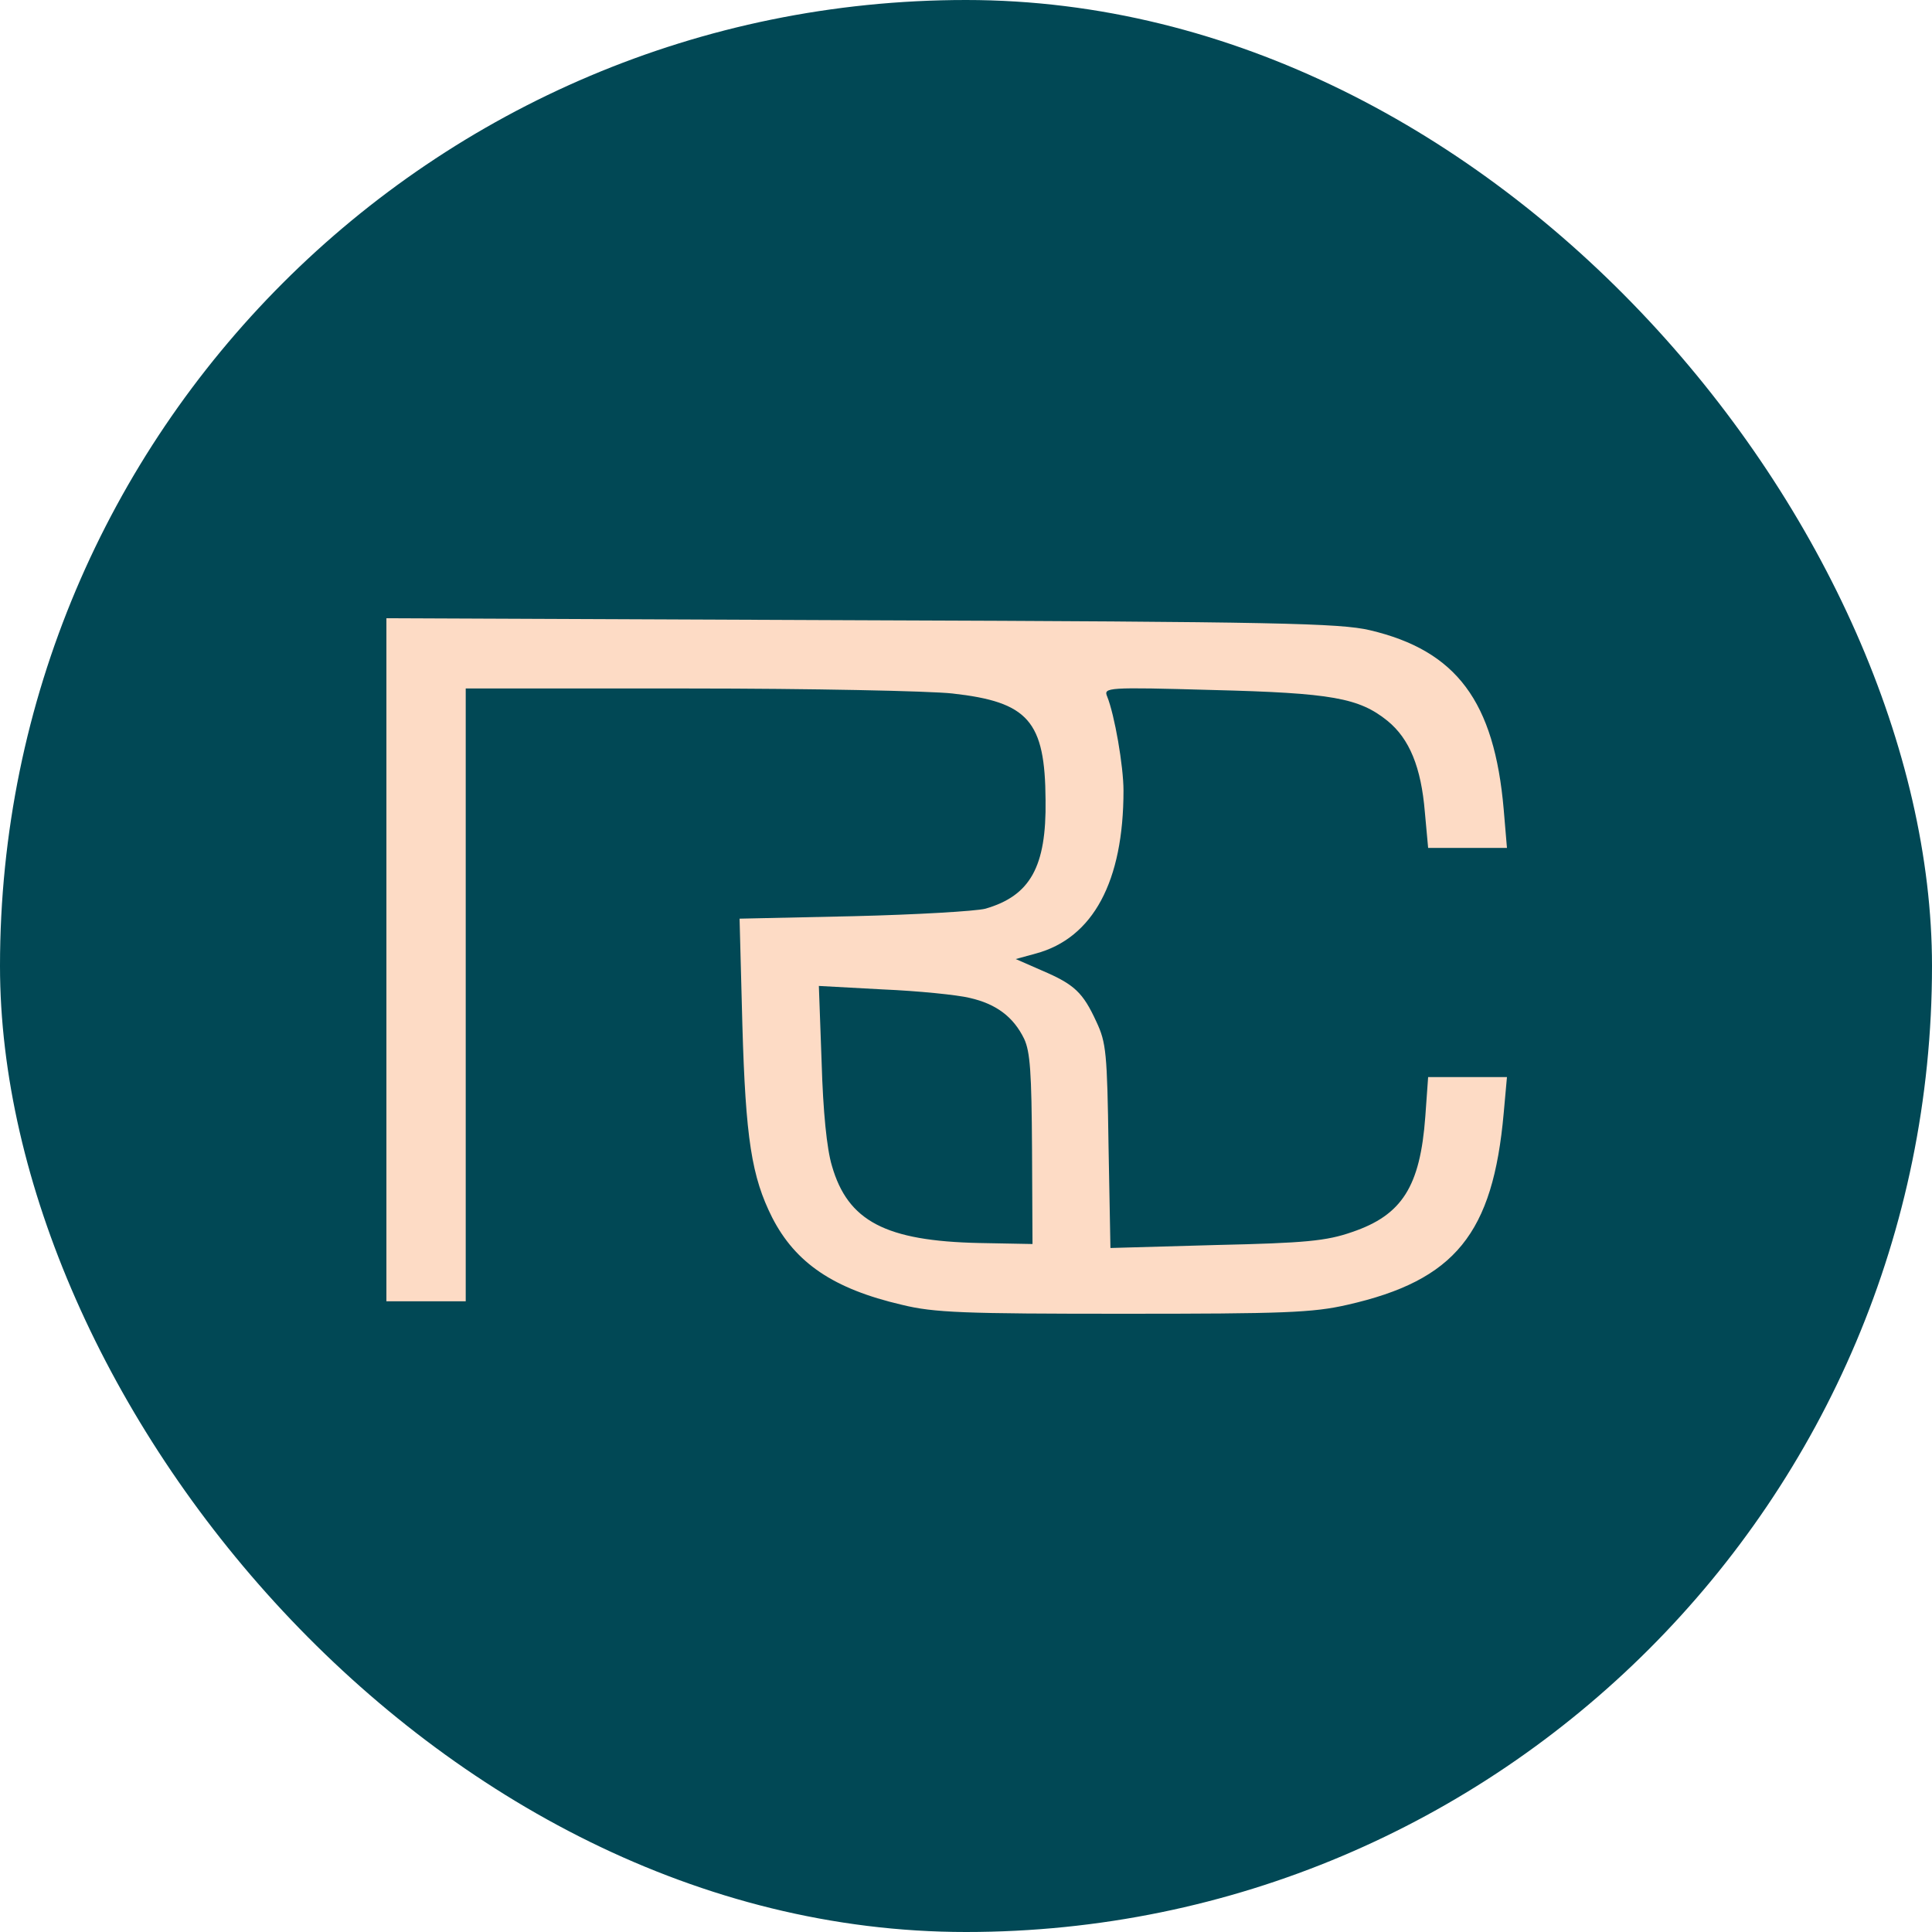 <?xml version="1.0" encoding="UTF-8"?> <svg xmlns="http://www.w3.org/2000/svg" width="50" height="50" viewBox="0 0 50 50" fill="none"> <rect width="50" height="50" rx="25" fill="#014855"></rect> <path d="M10 24.832V33.678H11.026H12.053V25.748V17.818H17.823C20.987 17.818 24.065 17.883 24.645 17.947C26.613 18.166 27.047 18.656 27.059 20.706C27.084 22.434 26.661 23.182 25.502 23.517C25.248 23.582 23.703 23.672 22.085 23.711L19.14 23.775L19.212 26.509C19.296 29.474 19.453 30.454 19.985 31.512C20.588 32.685 21.566 33.355 23.341 33.768C24.174 33.974 24.959 34 29.076 34C33.217 34 33.977 33.974 34.871 33.768C37.66 33.136 38.638 31.924 38.916 28.804L39 27.875H37.974H36.96L36.887 28.894C36.754 30.712 36.283 31.447 34.992 31.885C34.328 32.117 33.784 32.169 31.466 32.221L28.738 32.298L28.689 29.668C28.653 27.244 28.629 26.986 28.375 26.444C28.025 25.683 27.808 25.477 26.963 25.116L26.287 24.82L26.806 24.678C28.291 24.278 29.076 22.808 29.076 20.461C29.076 19.829 28.846 18.501 28.653 18.024C28.557 17.792 28.641 17.779 31.382 17.857C34.472 17.934 35.173 18.063 35.909 18.656C36.477 19.12 36.779 19.855 36.875 21.016L36.96 21.944H37.986H39L38.916 20.951C38.674 18.153 37.696 16.838 35.45 16.309C34.678 16.129 33.06 16.09 22.291 16.052L10 16V24.832ZM25.092 25.825C25.78 25.98 26.227 26.315 26.504 26.883C26.661 27.218 26.697 27.746 26.709 29.745L26.721 32.195L25.345 32.169C22.918 32.117 21.941 31.602 21.53 30.171C21.397 29.732 21.301 28.765 21.264 27.501L21.192 25.516L22.846 25.606C23.764 25.645 24.778 25.748 25.092 25.825Z" fill="#FDDBC5"></path> </svg> 